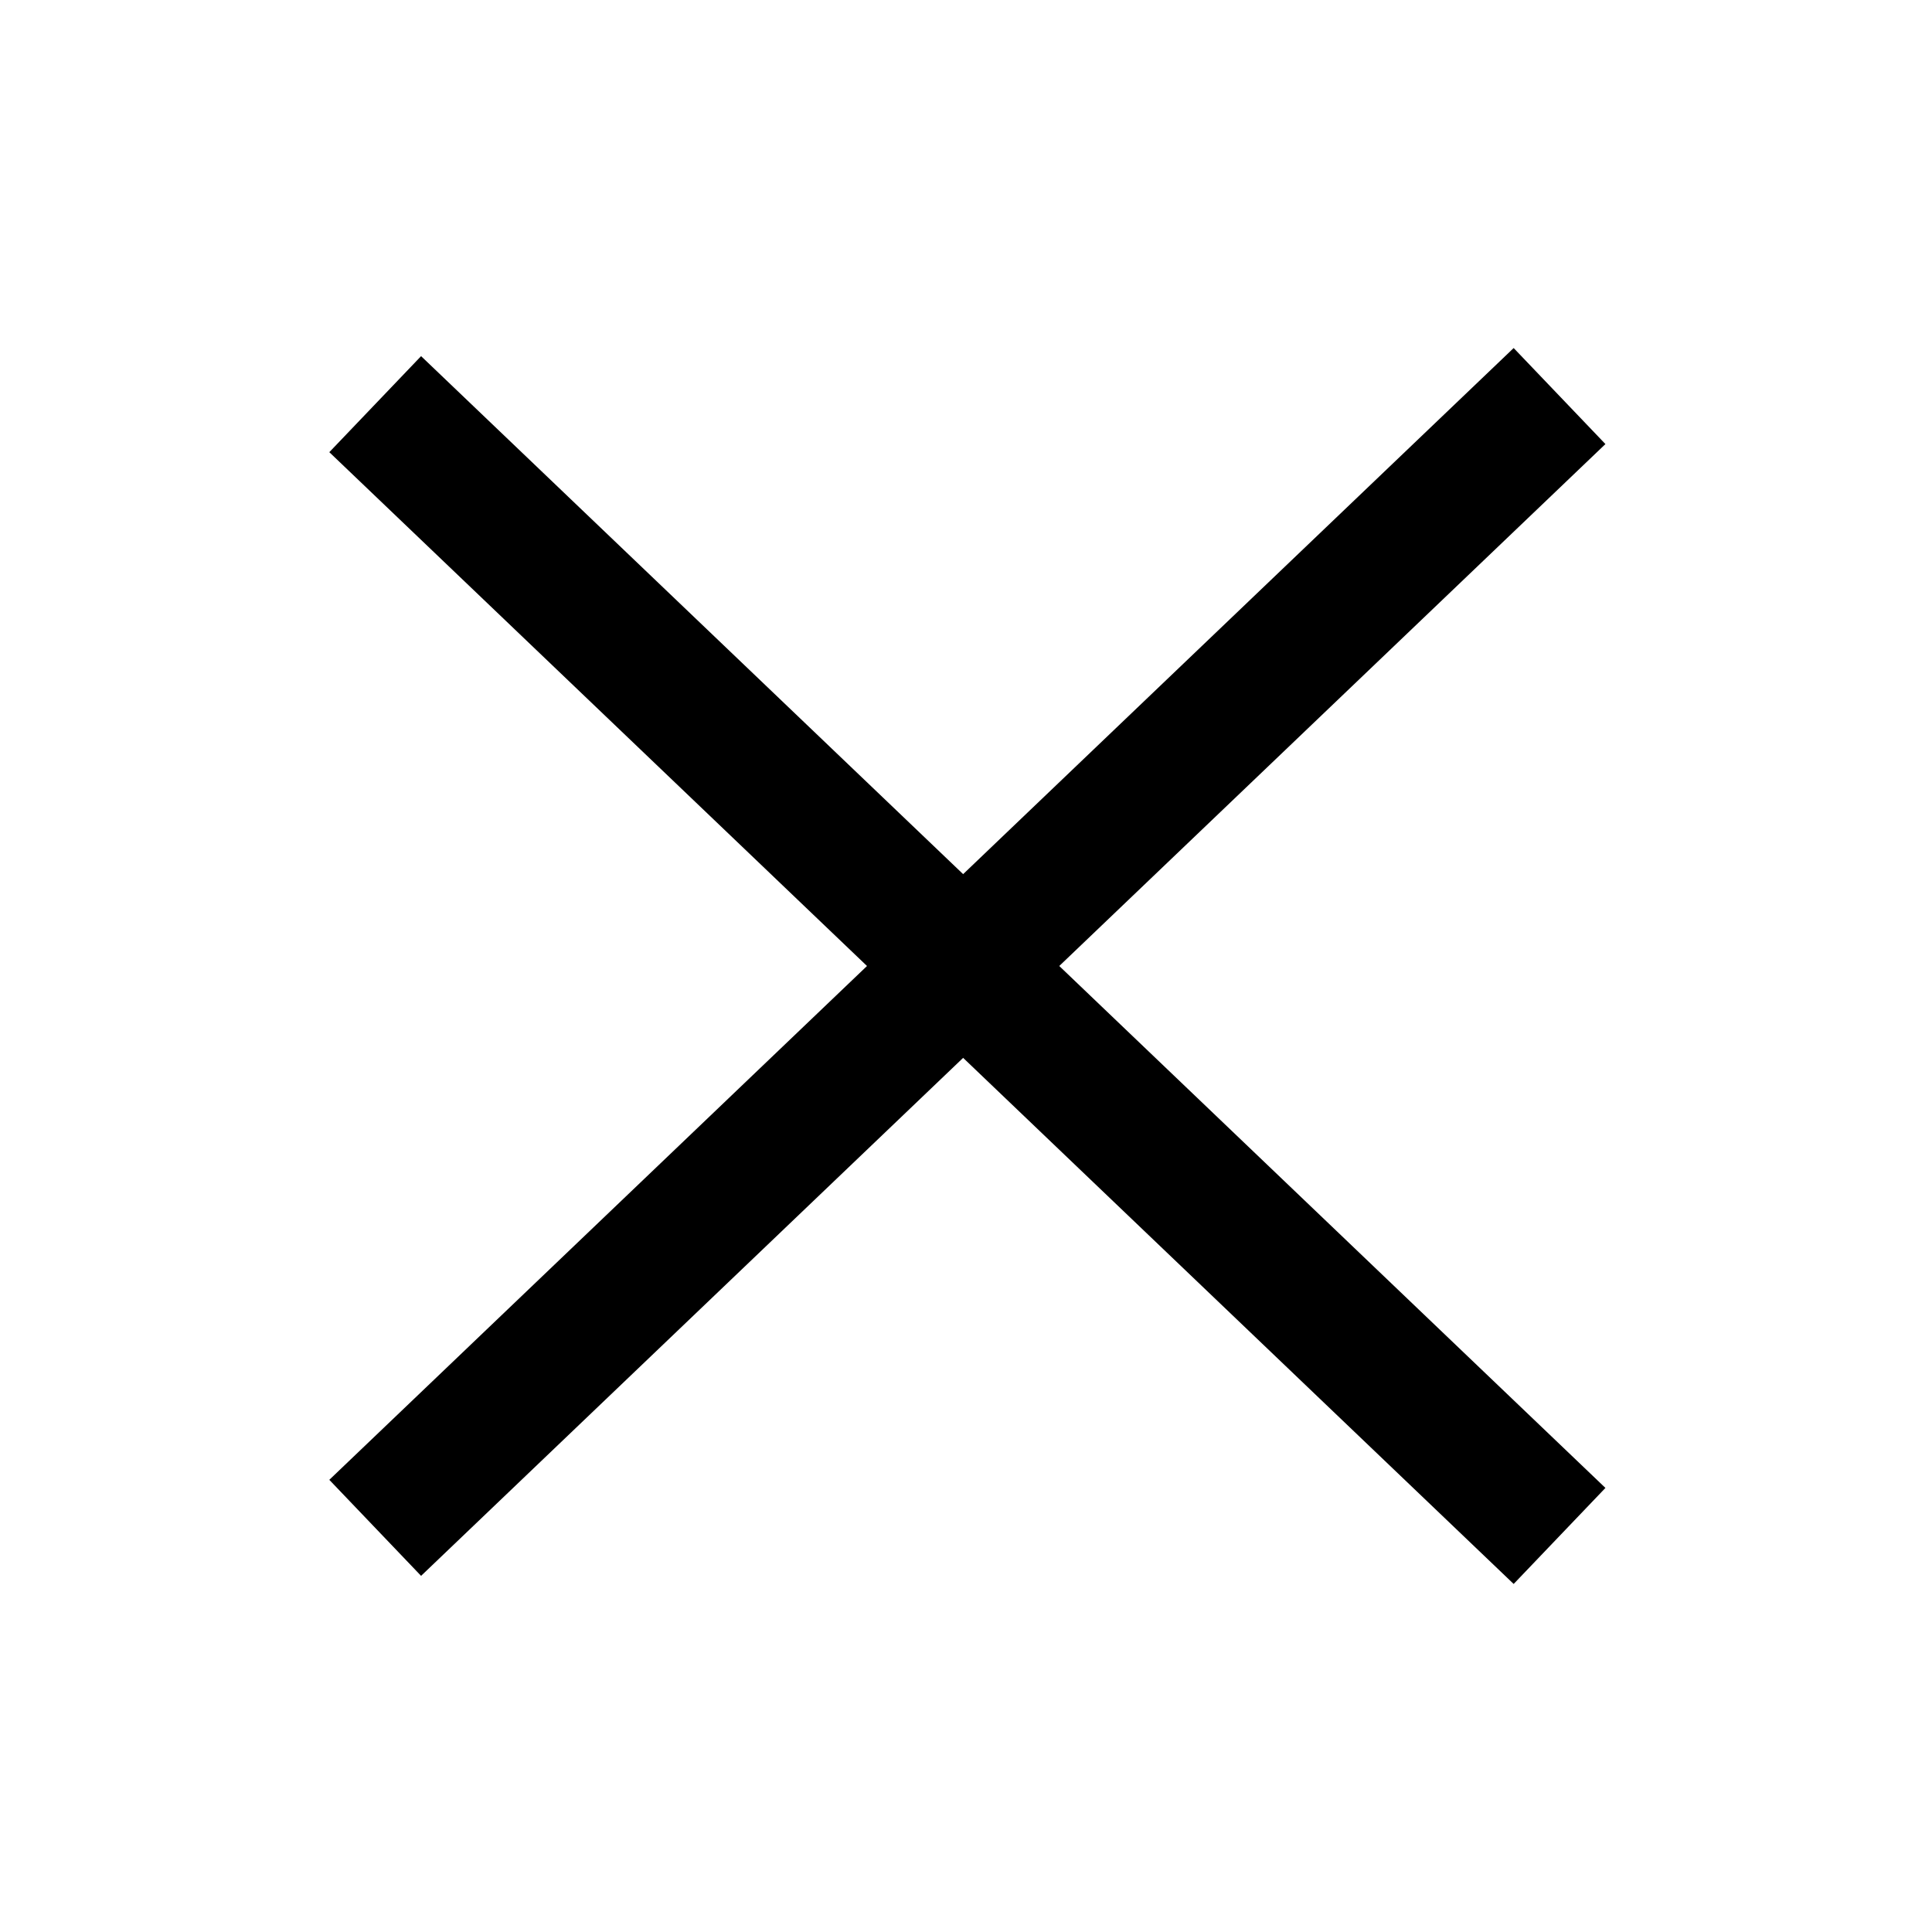 <?xml version="1.0" encoding="UTF-8"?>
<svg id="OBJECTS" xmlns="http://www.w3.org/2000/svg" version="1.1" viewBox="0 0 48 48">
  <defs>
    <style>
      .cls-1 {
        fill: #000;
        stroke-width: 0px;
      }
    </style>
  </defs>
  <rect class="cls-1" x="22.3" y="3.7" width="3.3" height="40.7" transform="translate(-9.9 24.8) rotate(-46.3)"/>
  <rect class="cls-1" x="3.7" y="22.3" width="40.7" height="3.3" transform="translate(-9.9 23.2) rotate(-43.7)"/>
</svg>